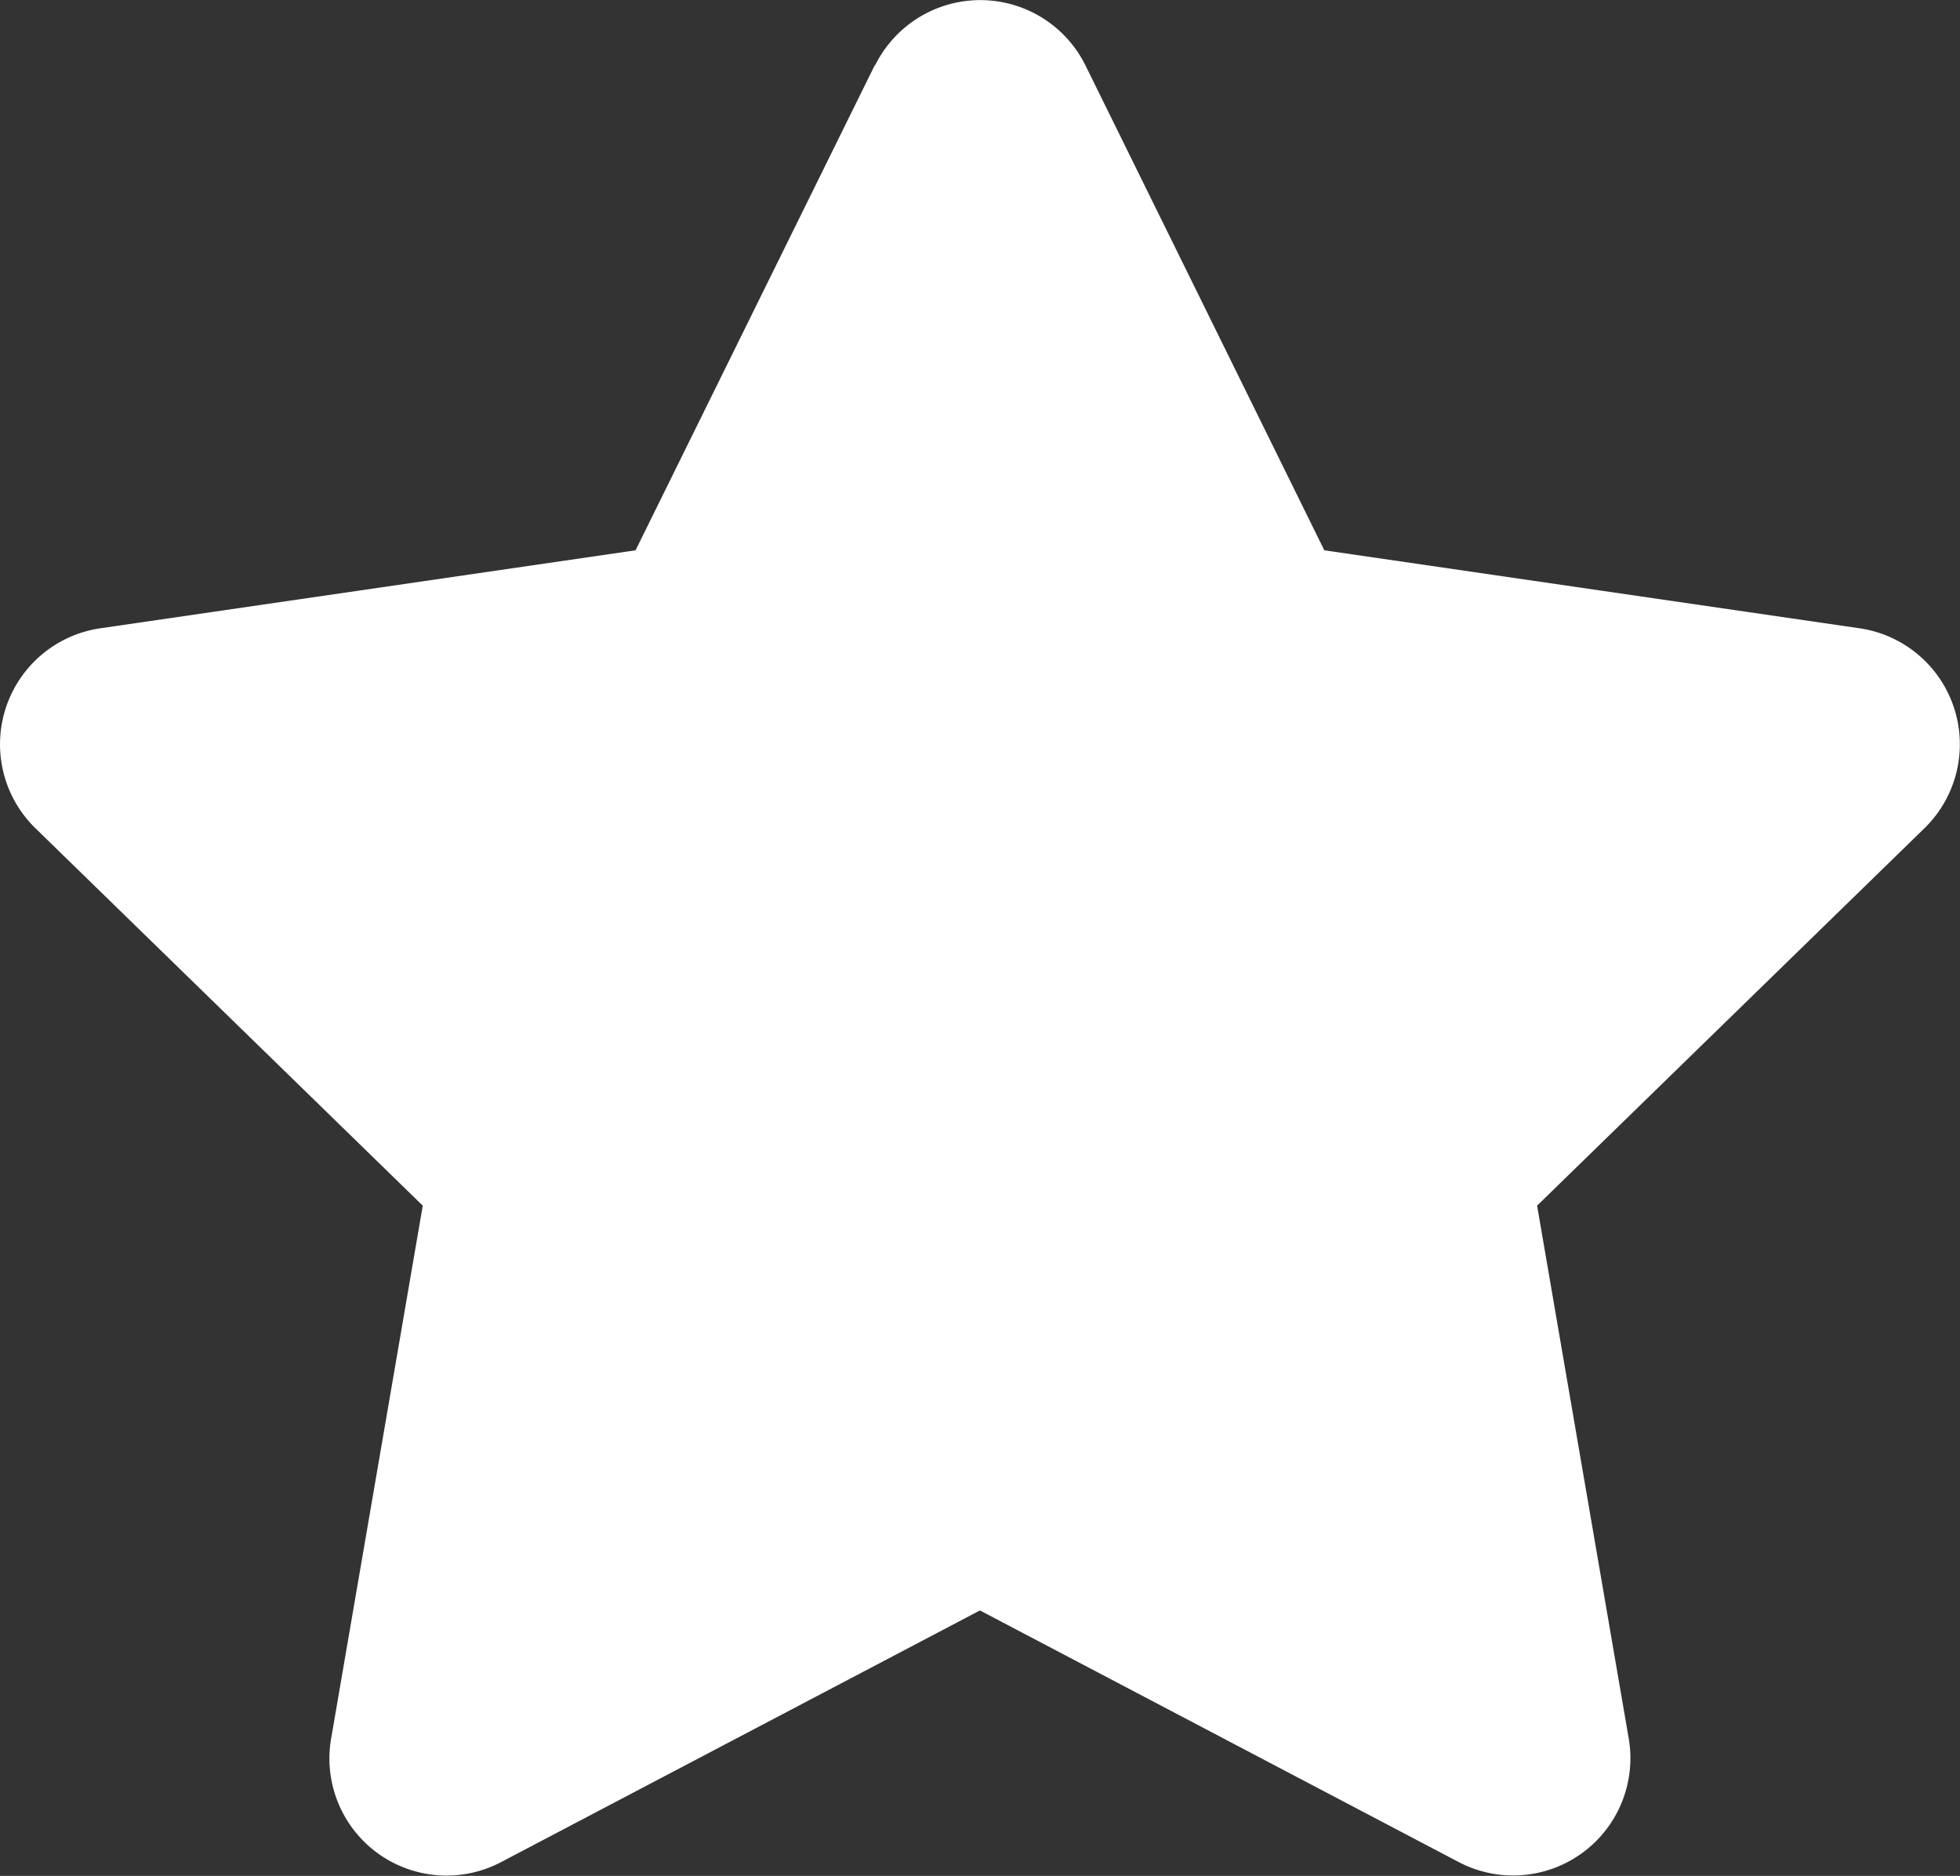 <svg xmlns="http://www.w3.org/2000/svg" width="14.627" height="14" viewBox="0 0 14.627 14">
  <rect x="0" y="0" width="14.627" height="14" fill="#333333" stroke="none"/>
  <path id="star-solid_2_" data-name="star-solid (2)" d="M27.028.474l-1.785,3.62-3.994.582a.875.875,0,0,0-.484,1.493l2.89,2.816-.684,3.978a.874.874,0,0,0,1.269.921l3.573-1.878,3.573,1.878a.875.875,0,0,0,1.269-.921l-.684-3.978,2.89-2.816a.875.875,0,0,0-.484-1.493l-3.994-.582L28.6.474a.876.876,0,0,0-1.569,0Z" transform="translate(-20.5 0.013)" fill="#fff"/>
</svg>
